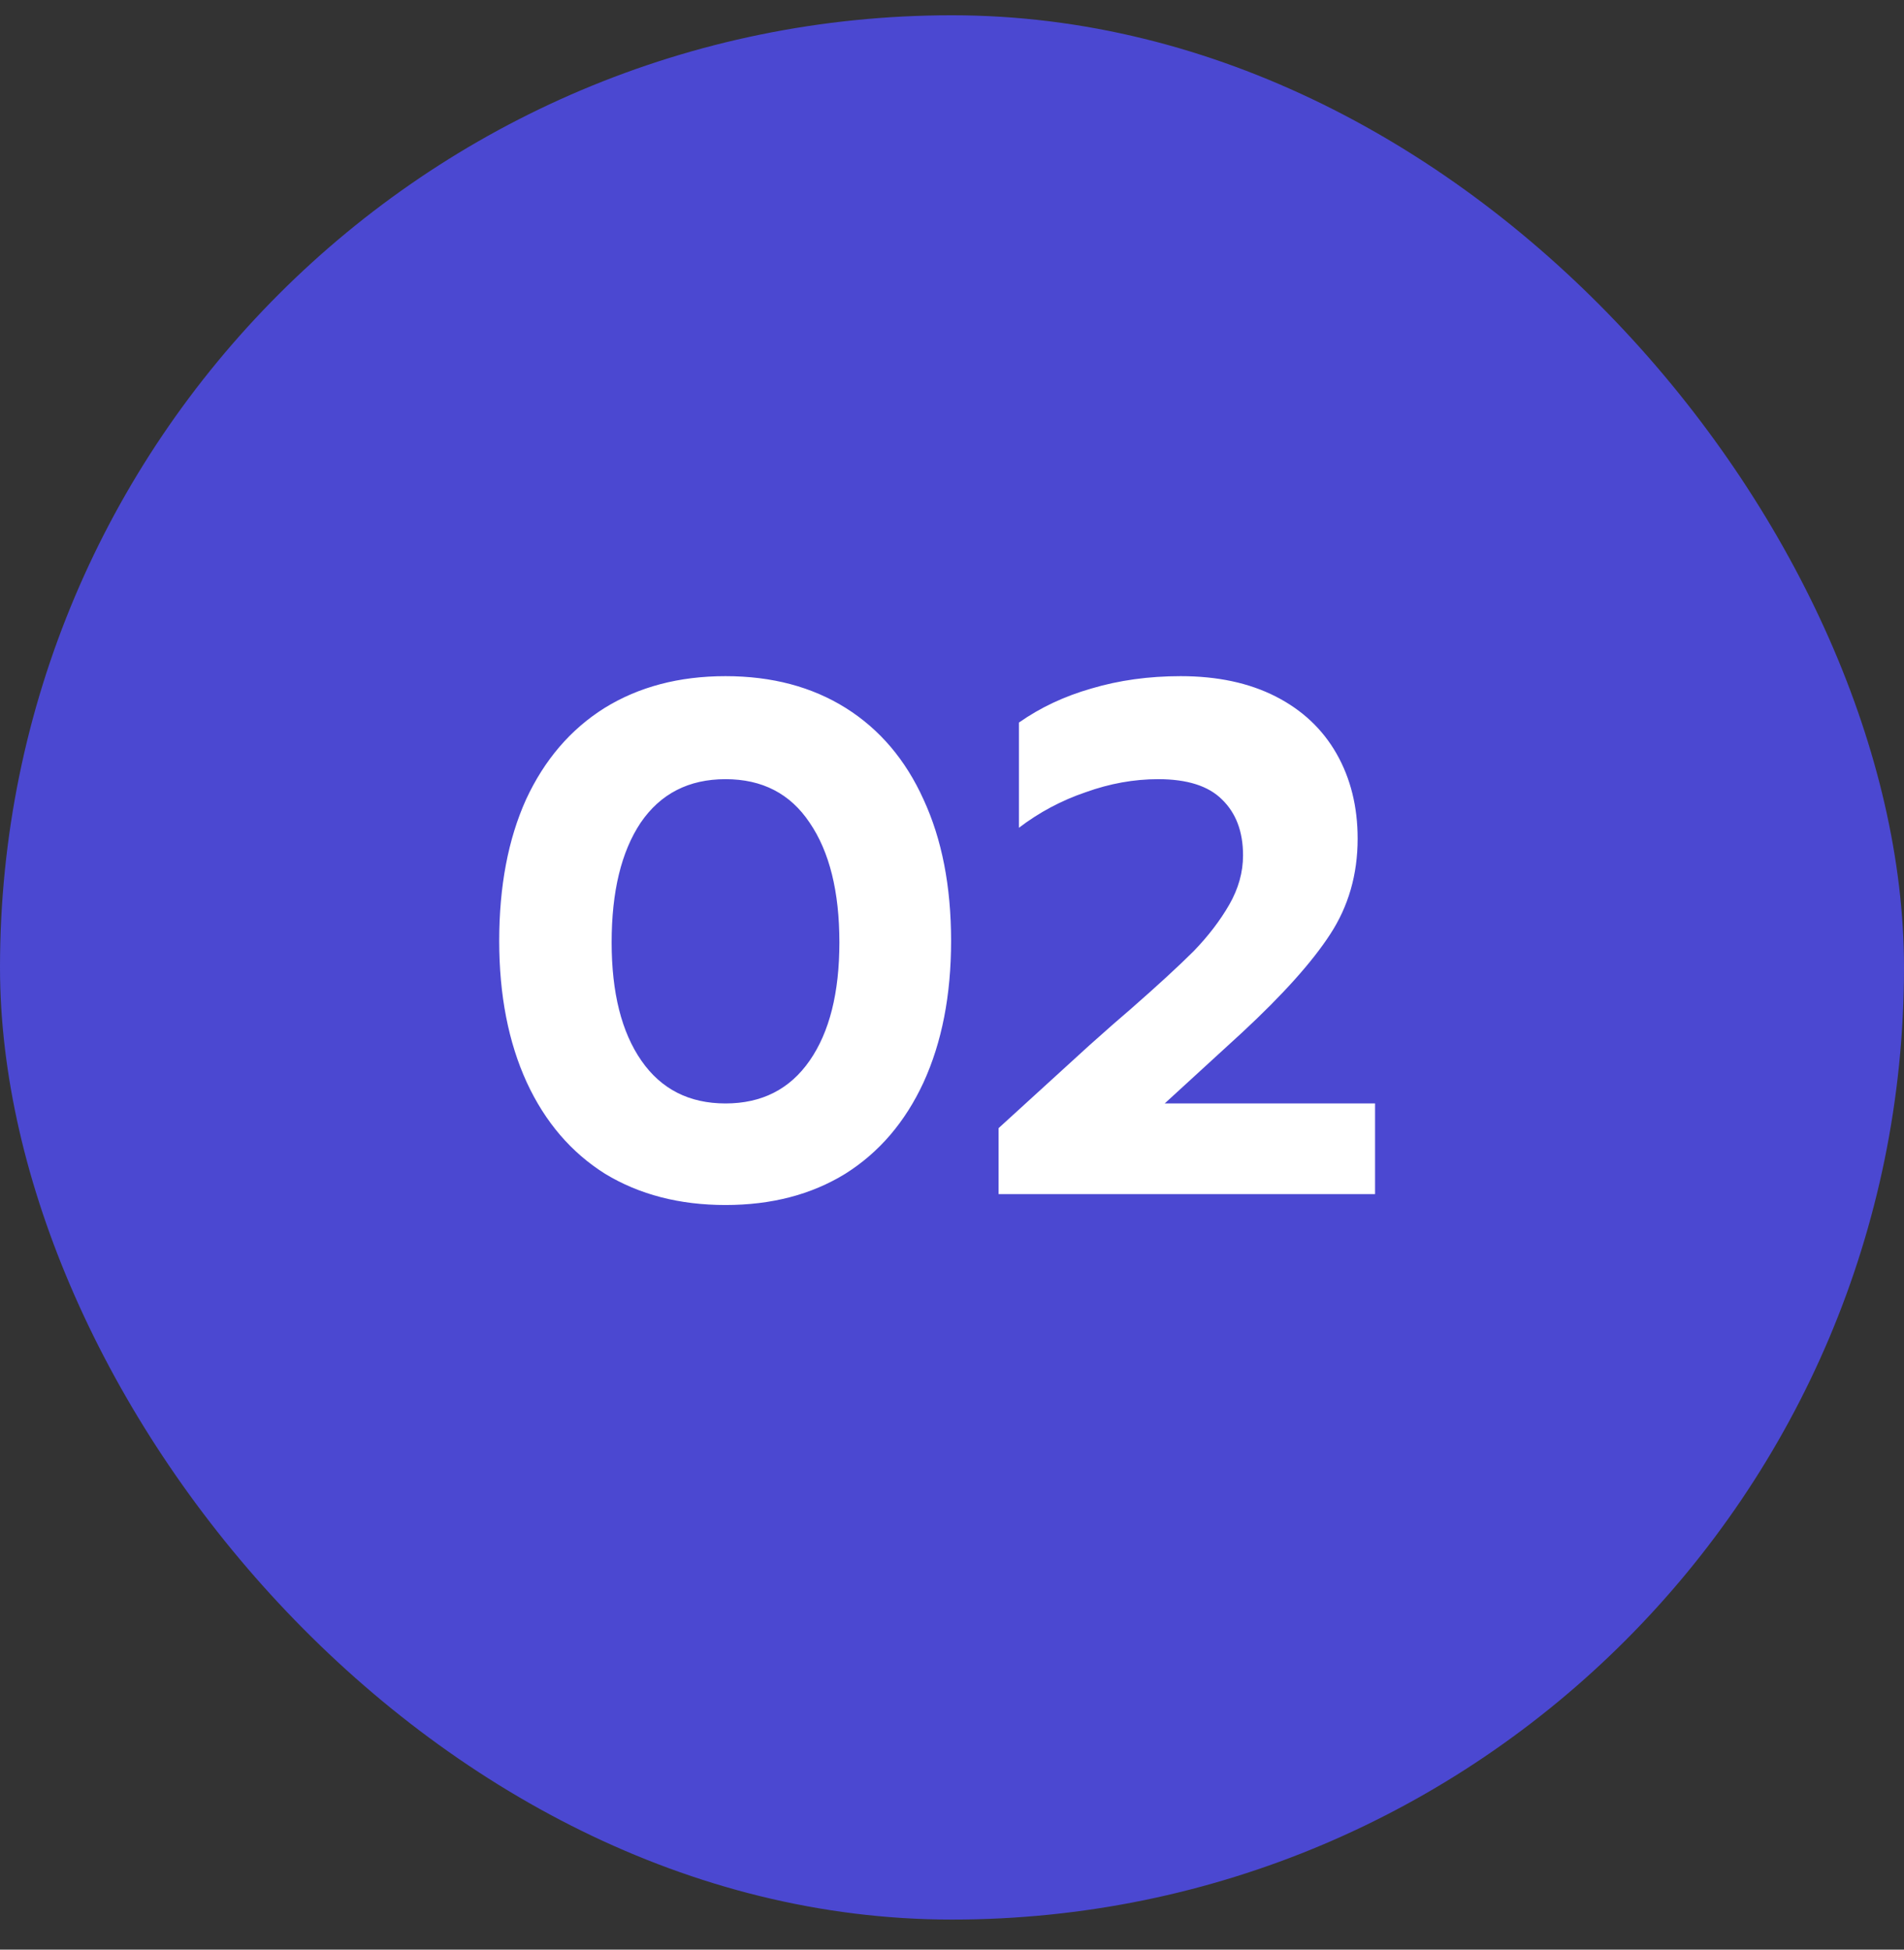 <?xml version="1.0" encoding="UTF-8"?> <svg xmlns="http://www.w3.org/2000/svg" width="42" height="43" viewBox="0 0 42 43" fill="none"><rect x="0" y="0" width="42" height="43" fill="#333333" stroke="none"/> <rect y="0.337" width="42" height="42" rx="21" fill="#4B48D1"></rect> <path d="M16.004 26.577C14.991 26.577 14.105 26.348 13.348 25.889C12.601 25.42 12.025 24.748 11.62 23.873C11.215 22.988 11.012 21.948 11.012 20.753C11.012 19.548 11.209 18.508 11.604 17.633C12.009 16.759 12.585 16.087 13.332 15.617C14.089 15.148 14.98 14.913 16.004 14.913C17.028 14.913 17.913 15.148 18.66 15.617C19.407 16.087 19.977 16.759 20.372 17.633C20.777 18.508 20.98 19.548 20.98 20.753C20.98 21.948 20.777 22.988 20.372 23.873C19.967 24.748 19.391 25.42 18.644 25.889C17.897 26.348 17.017 26.577 16.004 26.577ZM16.004 24.337C16.804 24.337 17.423 24.023 17.86 23.393C18.297 22.764 18.516 21.895 18.516 20.785C18.516 19.665 18.297 18.785 17.86 18.145C17.433 17.505 16.815 17.185 16.004 17.185C15.193 17.185 14.569 17.505 14.132 18.145C13.705 18.785 13.492 19.665 13.492 20.785C13.492 21.895 13.711 22.764 14.148 23.393C14.585 24.023 15.204 24.337 16.004 24.337ZM22.028 24.881L24.028 23.057C24.433 22.695 24.737 22.428 24.94 22.257C25.548 21.724 26.012 21.297 26.332 20.977C26.652 20.646 26.913 20.305 27.116 19.953C27.318 19.601 27.42 19.238 27.42 18.865C27.42 18.343 27.265 17.932 26.956 17.633C26.657 17.334 26.188 17.185 25.548 17.185C25.014 17.185 24.481 17.281 23.948 17.473C23.414 17.654 22.924 17.916 22.476 18.257V15.937C22.945 15.607 23.478 15.356 24.076 15.185C24.684 15.004 25.34 14.913 26.044 14.913C26.854 14.913 27.553 15.062 28.14 15.361C28.726 15.66 29.174 16.081 29.484 16.625C29.793 17.169 29.948 17.793 29.948 18.497C29.948 19.287 29.745 19.991 29.34 20.609C28.945 21.217 28.3 21.937 27.404 22.769L25.692 24.337H30.332V26.337H22.028V24.881Z" fill="white"></path> </svg> 
